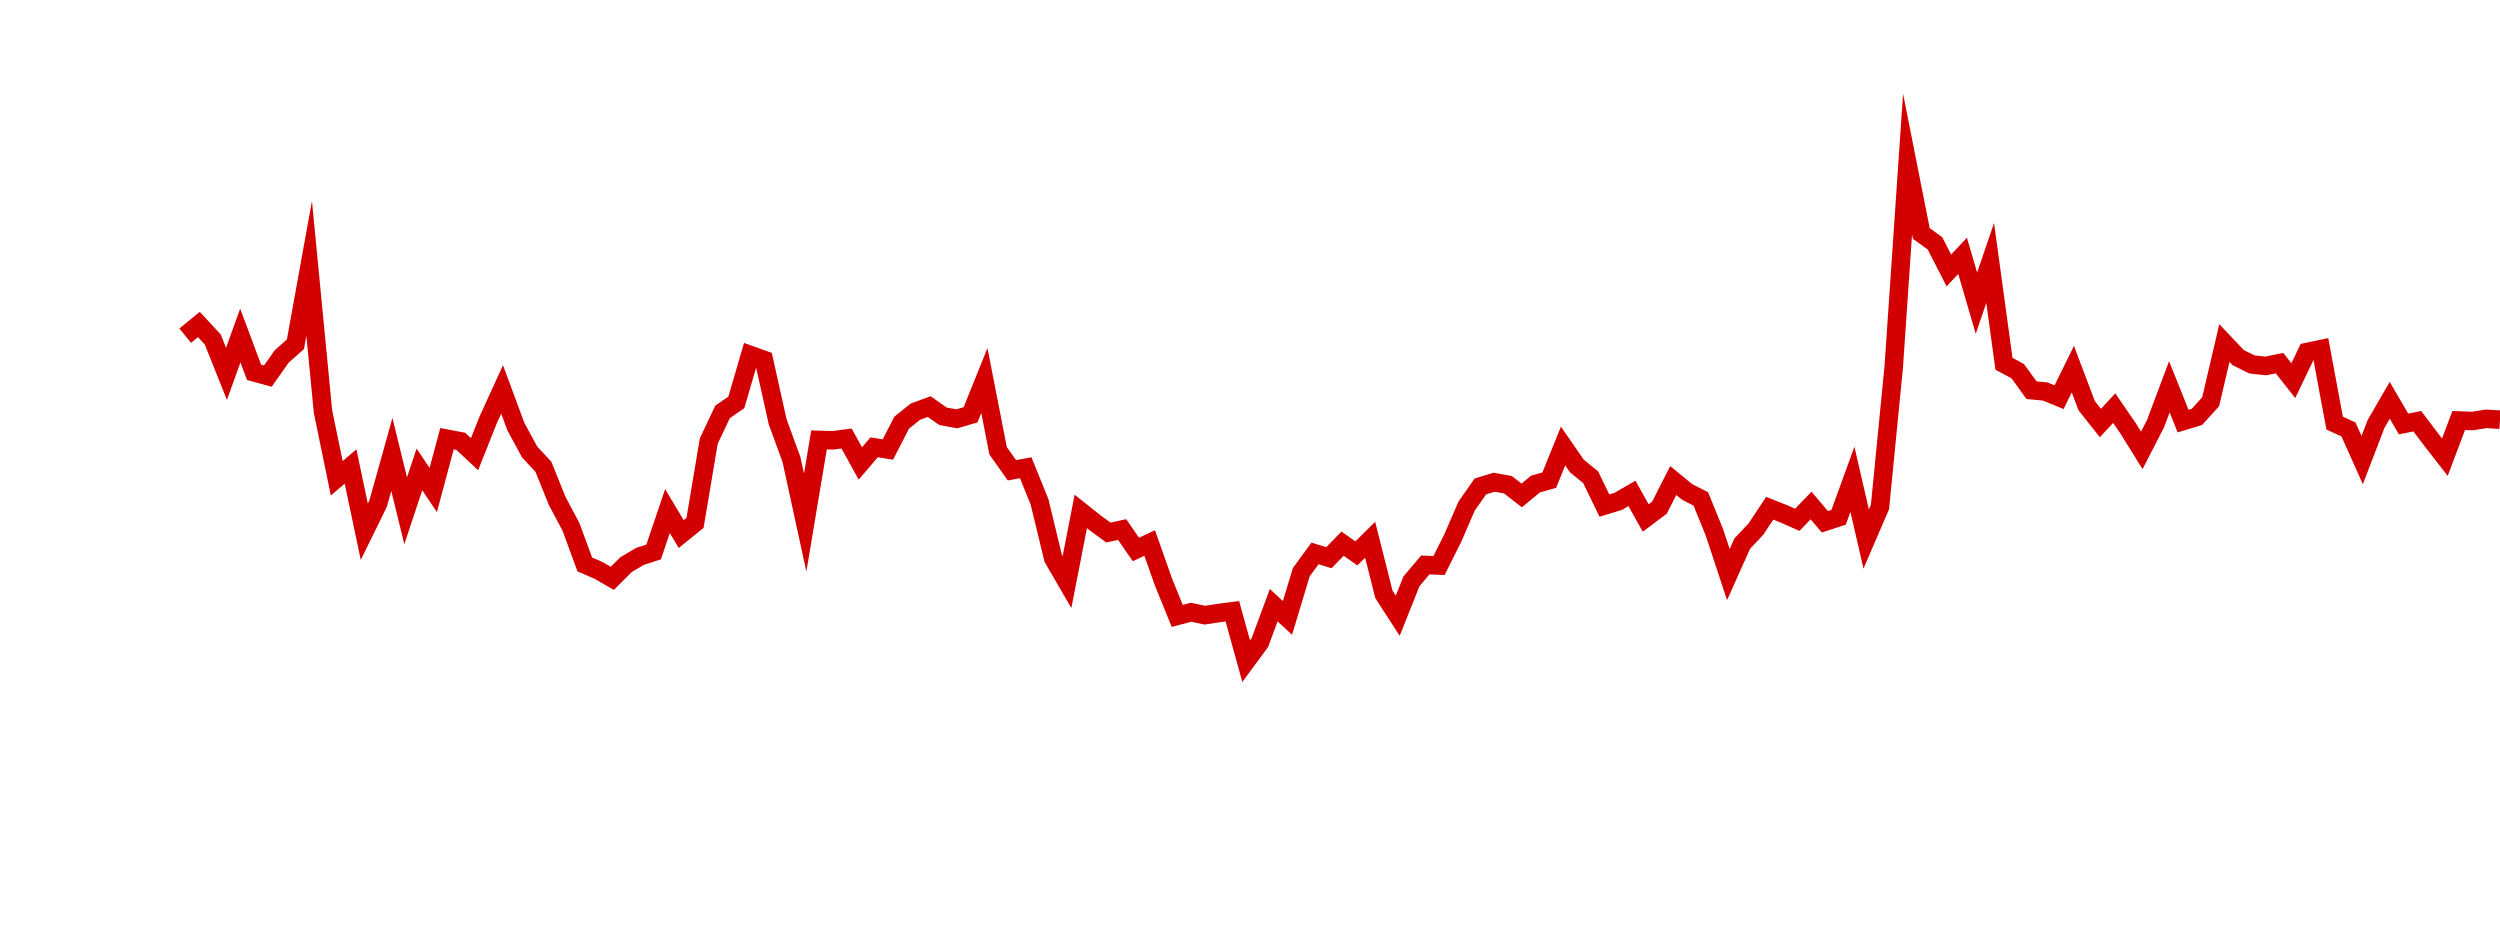 <?xml version="1.0" encoding="UTF-8"?>
<svg xmlns="http://www.w3.org/2000/svg" xmlns:xlink="http://www.w3.org/1999/xlink" width="135pt" height="50pt" viewBox="0 0 135 50" version="1.1">
<defs>
<clipPath id="7Zr7EYkobz__clip1">
  <path d="M 9.5 0 L 135 0 L 135 40.5 L 9.5 40.5 Z M 9.5 0 "/>
</clipPath>
</defs>
<g id="surface87395">
<g clip-path="url(#7Zr7EYkobz__clip1)" clip-rule="nonzero">
<path style="fill:none;stroke-width:1;stroke-linecap:butt;stroke-linejoin:miter;stroke:rgb(82.353%,0%,0%);stroke-opacity:1;stroke-miterlimit:10;" d="M 10 18.125 L 10.742 17.523 L 11.488 18.332 L 12.23 20.188 L 12.977 18.117 L 13.719 20.105 L 14.465 20.309 L 15.207 19.254 L 15.953 18.59 L 16.695 14.492 L 17.441 22.223 L 18.184 25.828 L 18.93 25.191 L 19.672 28.715 L 20.418 27.195 L 21.16 24.539 L 21.906 27.582 L 22.648 25.348 L 23.395 26.461 L 24.137 23.691 L 24.883 23.832 L 25.625 24.527 L 26.367 22.66 L 27.113 21.027 L 27.855 23.031 L 28.602 24.41 L 29.344 25.207 L 30.09 27.055 L 30.832 28.449 L 31.578 30.48 L 32.32 30.801 L 33.066 31.23 L 33.809 30.488 L 34.555 30.047 L 35.297 29.805 L 36.043 27.598 L 36.785 28.84 L 37.531 28.238 L 38.273 23.82 L 39.02 22.238 L 39.762 21.73 L 40.508 19.168 L 41.25 19.434 L 41.992 22.773 L 42.738 24.809 L 43.48 28.219 L 44.227 23.754 L 44.969 23.777 L 45.715 23.68 L 46.457 25.027 L 47.203 24.156 L 47.945 24.273 L 48.691 22.824 L 49.434 22.227 L 50.18 21.957 L 50.922 22.48 L 51.668 22.617 L 52.41 22.398 L 53.156 20.547 L 53.898 24.344 L 54.645 25.395 L 55.387 25.258 L 56.133 27.094 L 56.875 30.156 L 57.617 31.434 L 58.363 27.617 L 59.105 28.207 L 59.852 28.758 L 60.594 28.594 L 61.34 29.672 L 62.082 29.32 L 62.828 31.43 L 63.57 33.258 L 64.316 33.062 L 65.059 33.219 L 65.805 33.105 L 66.547 33.008 L 67.293 35.703 L 68.035 34.695 L 68.781 32.68 L 69.523 33.367 L 70.27 30.898 L 71.012 29.883 L 71.758 30.117 L 72.5 29.359 L 73.242 29.883 L 73.988 29.148 L 74.73 32.094 L 75.477 33.25 L 76.219 31.391 L 76.965 30.508 L 77.707 30.539 L 78.453 29.047 L 79.195 27.332 L 79.941 26.266 L 80.684 26.039 L 81.43 26.176 L 82.172 26.754 L 82.918 26.137 L 83.66 25.93 L 84.406 24.086 L 85.148 25.16 L 85.895 25.77 L 86.637 27.301 L 87.383 27.074 L 88.125 26.645 L 88.867 27.969 L 89.613 27.41 L 90.355 25.949 L 91.102 26.562 L 91.844 26.941 L 92.59 28.777 L 93.332 31.027 L 94.078 29.359 L 94.82 28.57 L 95.566 27.445 L 96.309 27.742 L 97.055 28.07 L 97.797 27.297 L 98.543 28.176 L 99.285 27.934 L 100.031 25.883 L 100.773 29.105 L 101.52 27.371 L 102.262 19.812 L 103.008 8.859 L 103.75 12.605 L 104.492 13.145 L 105.238 14.605 L 105.98 13.816 L 106.727 16.371 L 107.469 14.199 L 108.215 19.645 L 108.957 20.043 L 109.703 21.07 L 110.445 21.141 L 111.191 21.449 L 111.934 19.934 L 112.68 21.906 L 113.422 22.844 L 114.168 22.039 L 114.91 23.121 L 115.656 24.32 L 116.398 22.879 L 117.145 20.887 L 117.887 22.738 L 118.633 22.512 L 119.375 21.695 L 120.117 18.523 L 120.863 19.312 L 121.605 19.68 L 122.352 19.762 L 123.094 19.609 L 123.84 20.555 L 124.582 19.008 L 125.328 18.852 L 126.07 22.848 L 126.816 23.188 L 127.559 24.844 L 128.305 22.898 L 129.047 21.617 L 129.793 22.895 L 130.535 22.746 L 131.281 23.734 L 132.023 24.688 L 132.77 22.707 L 133.512 22.734 L 134.258 22.617 L 135 22.664 "/>
</g>
</g>
</svg>
